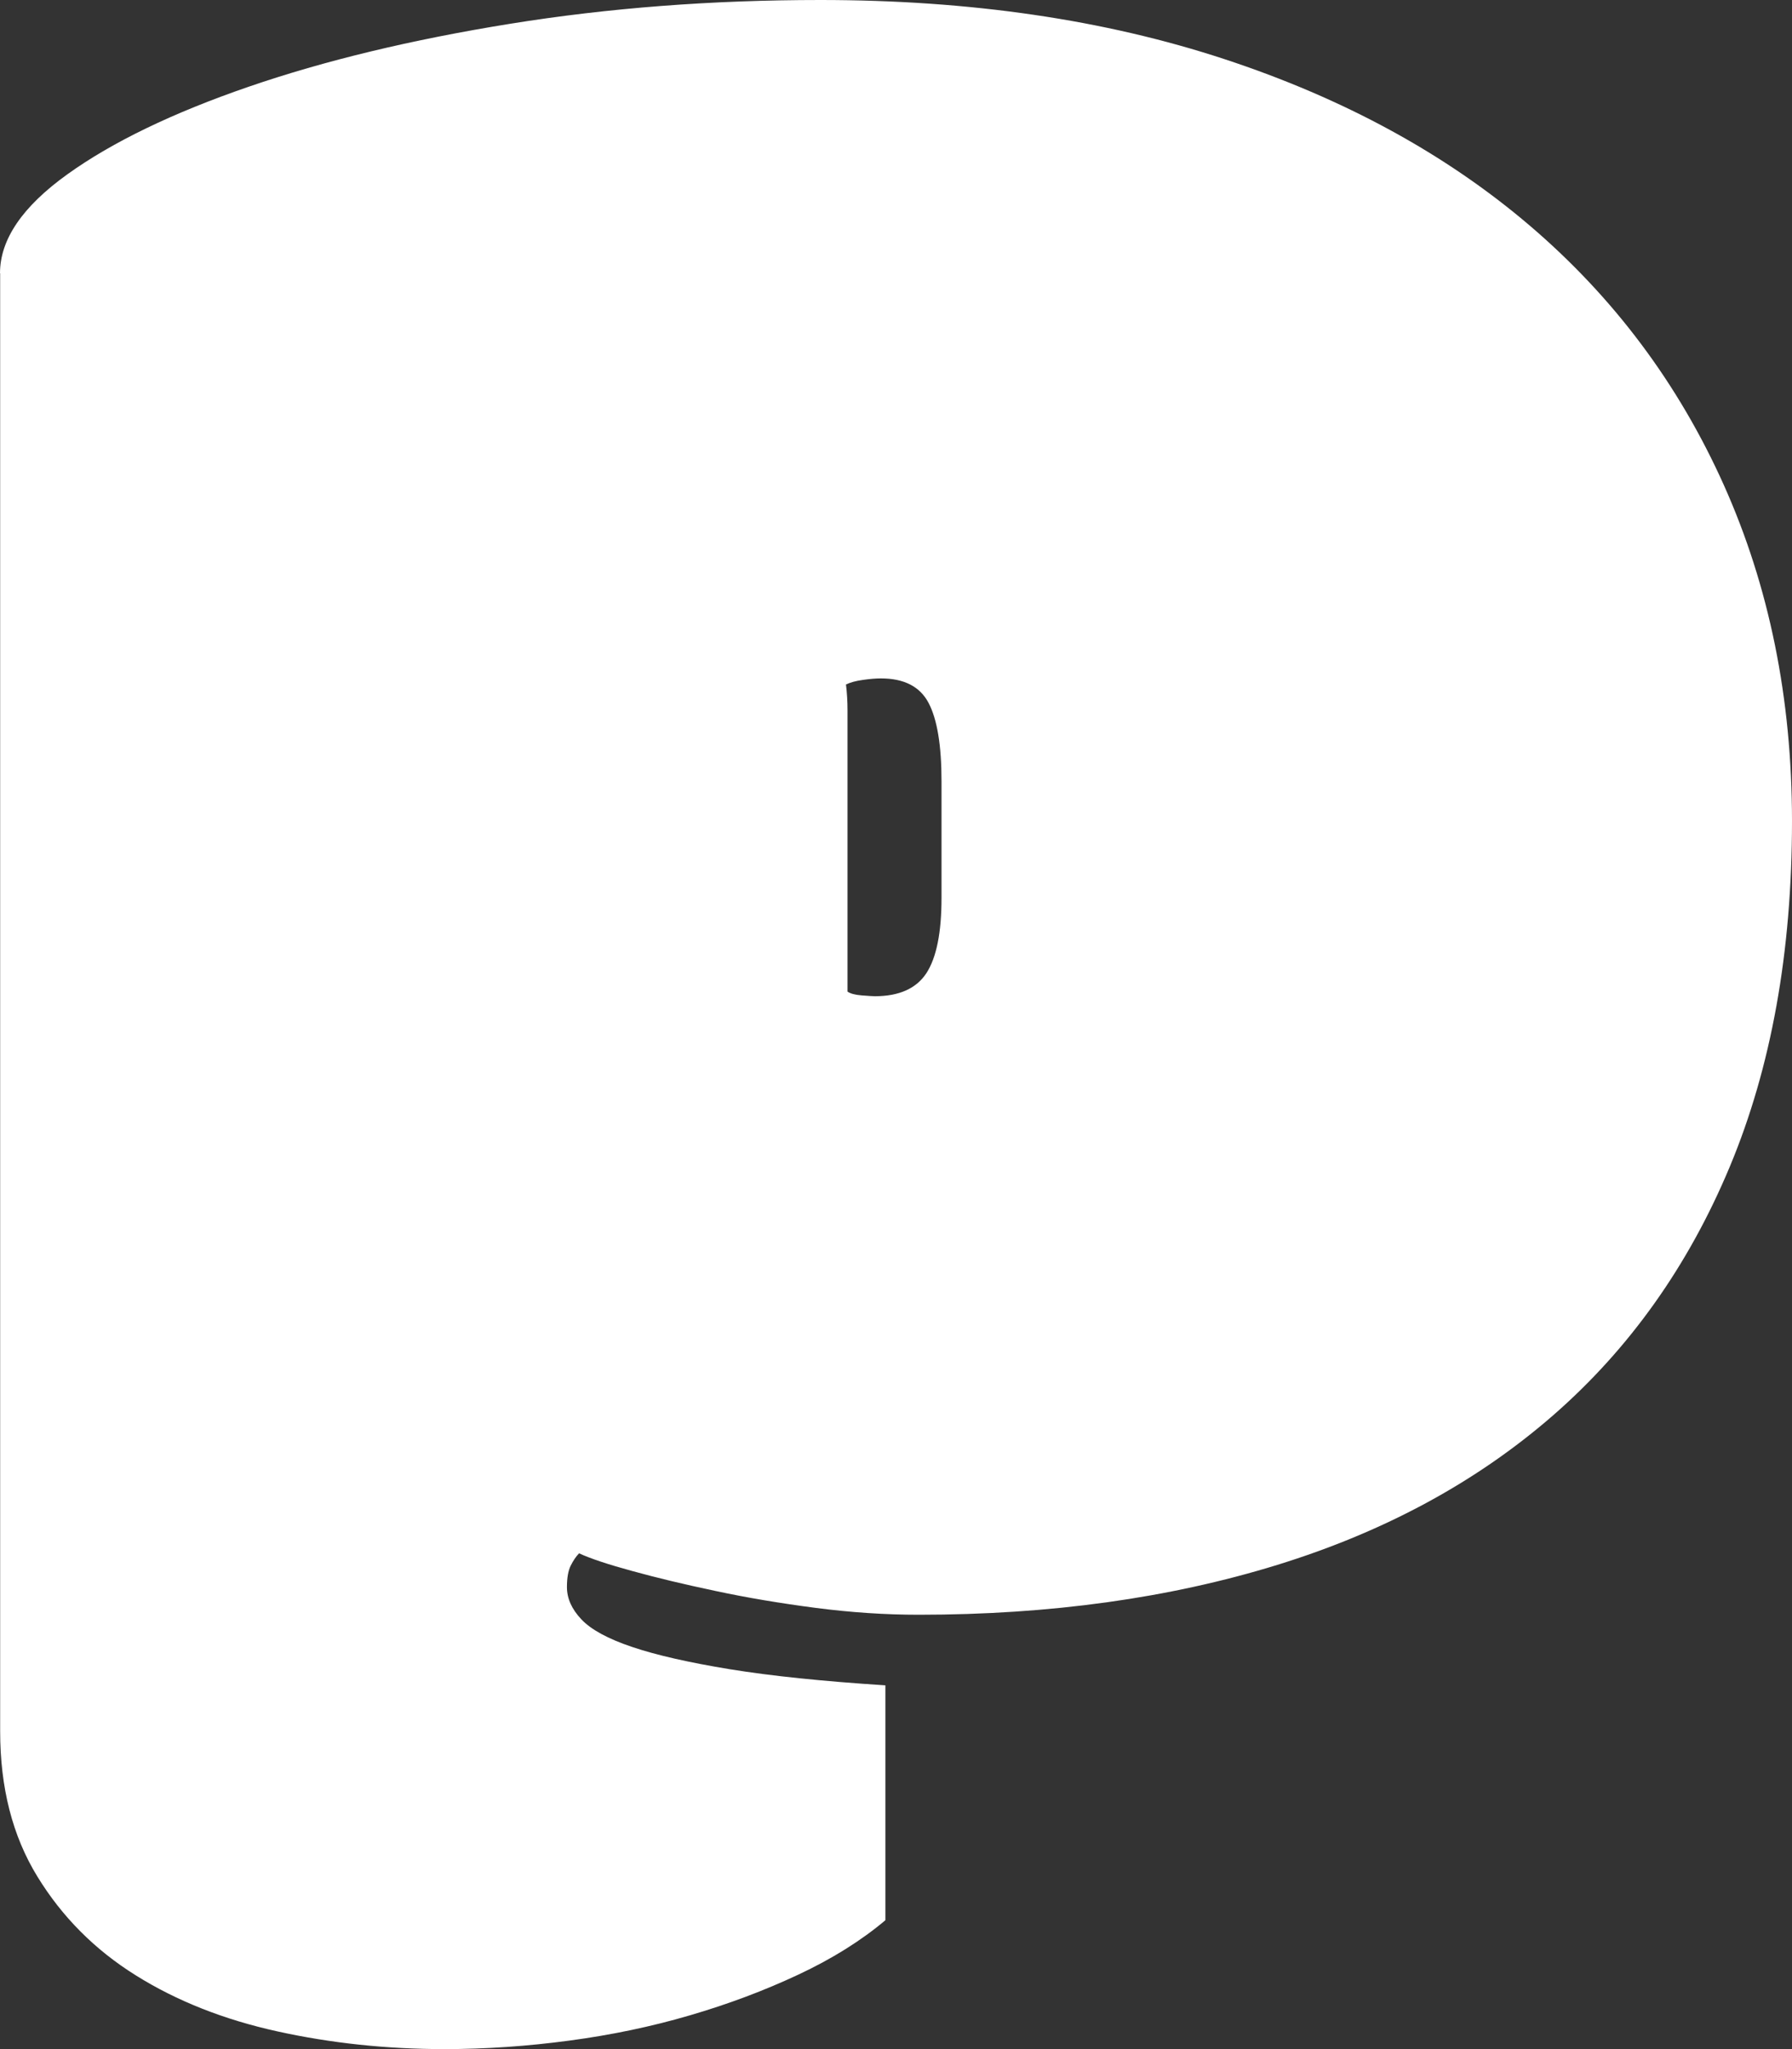 <svg width="35" height="40" viewBox="0 0 35 40" fill="none" xmlns="http://www.w3.org/2000/svg">
<rect x="0" y="0" width="35" height="40" fill="#333333" stroke="none"/>
<path d="M0 5.334C0 4.675 0.439 4.031 1.318 3.401C2.197 2.771 3.377 2.202 4.857 1.693C6.337 1.184 8.039 0.774 9.965 0.464C11.89 0.154 13.908 0 16.02 0C18.942 0 21.573 0.384 23.911 1.153C26.251 1.922 28.239 3.006 29.878 4.404C31.517 5.802 32.781 7.49 33.668 9.467C34.555 11.445 35 13.632 35 16.03C35 18.587 34.595 20.834 33.786 22.772C32.976 24.71 31.826 26.328 30.336 27.627C28.846 28.925 27.049 29.899 24.947 30.548C22.844 31.197 20.51 31.521 17.944 31.521C17.293 31.521 16.622 31.477 15.93 31.387C15.239 31.297 14.587 31.188 13.976 31.057C13.363 30.928 12.821 30.798 12.347 30.667C11.873 30.538 11.528 30.423 11.31 30.322C11.251 30.383 11.197 30.462 11.147 30.562C11.097 30.662 11.073 30.802 11.073 30.982C11.073 31.202 11.166 31.411 11.355 31.611C11.542 31.81 11.873 31.991 12.347 32.15C12.821 32.31 13.457 32.454 14.257 32.585C15.057 32.715 16.067 32.82 17.293 32.899V37.484C16.819 37.883 16.252 38.238 15.591 38.547C14.93 38.857 14.224 39.122 13.474 39.341C12.724 39.561 11.938 39.725 11.121 39.834C10.301 39.944 9.486 40 8.678 40C7.553 40 6.467 39.885 5.421 39.655C4.374 39.425 3.451 39.06 2.653 38.561C1.853 38.062 1.211 37.418 0.728 36.628C0.244 35.84 0.003 34.896 0.003 33.796V5.334H0ZM16.553 19.357C16.612 19.398 16.705 19.421 16.834 19.431C16.962 19.441 17.046 19.447 17.086 19.447C17.56 19.447 17.896 19.297 18.093 18.998C18.289 18.698 18.389 18.21 18.389 17.529V15.252C18.389 14.553 18.305 14.043 18.137 13.723C17.969 13.403 17.659 13.243 17.204 13.243C17.106 13.243 16.986 13.253 16.849 13.273C16.711 13.292 16.602 13.323 16.523 13.362C16.543 13.522 16.553 13.692 16.553 13.871V19.354V19.357Z" fill="white"/>
</svg>

